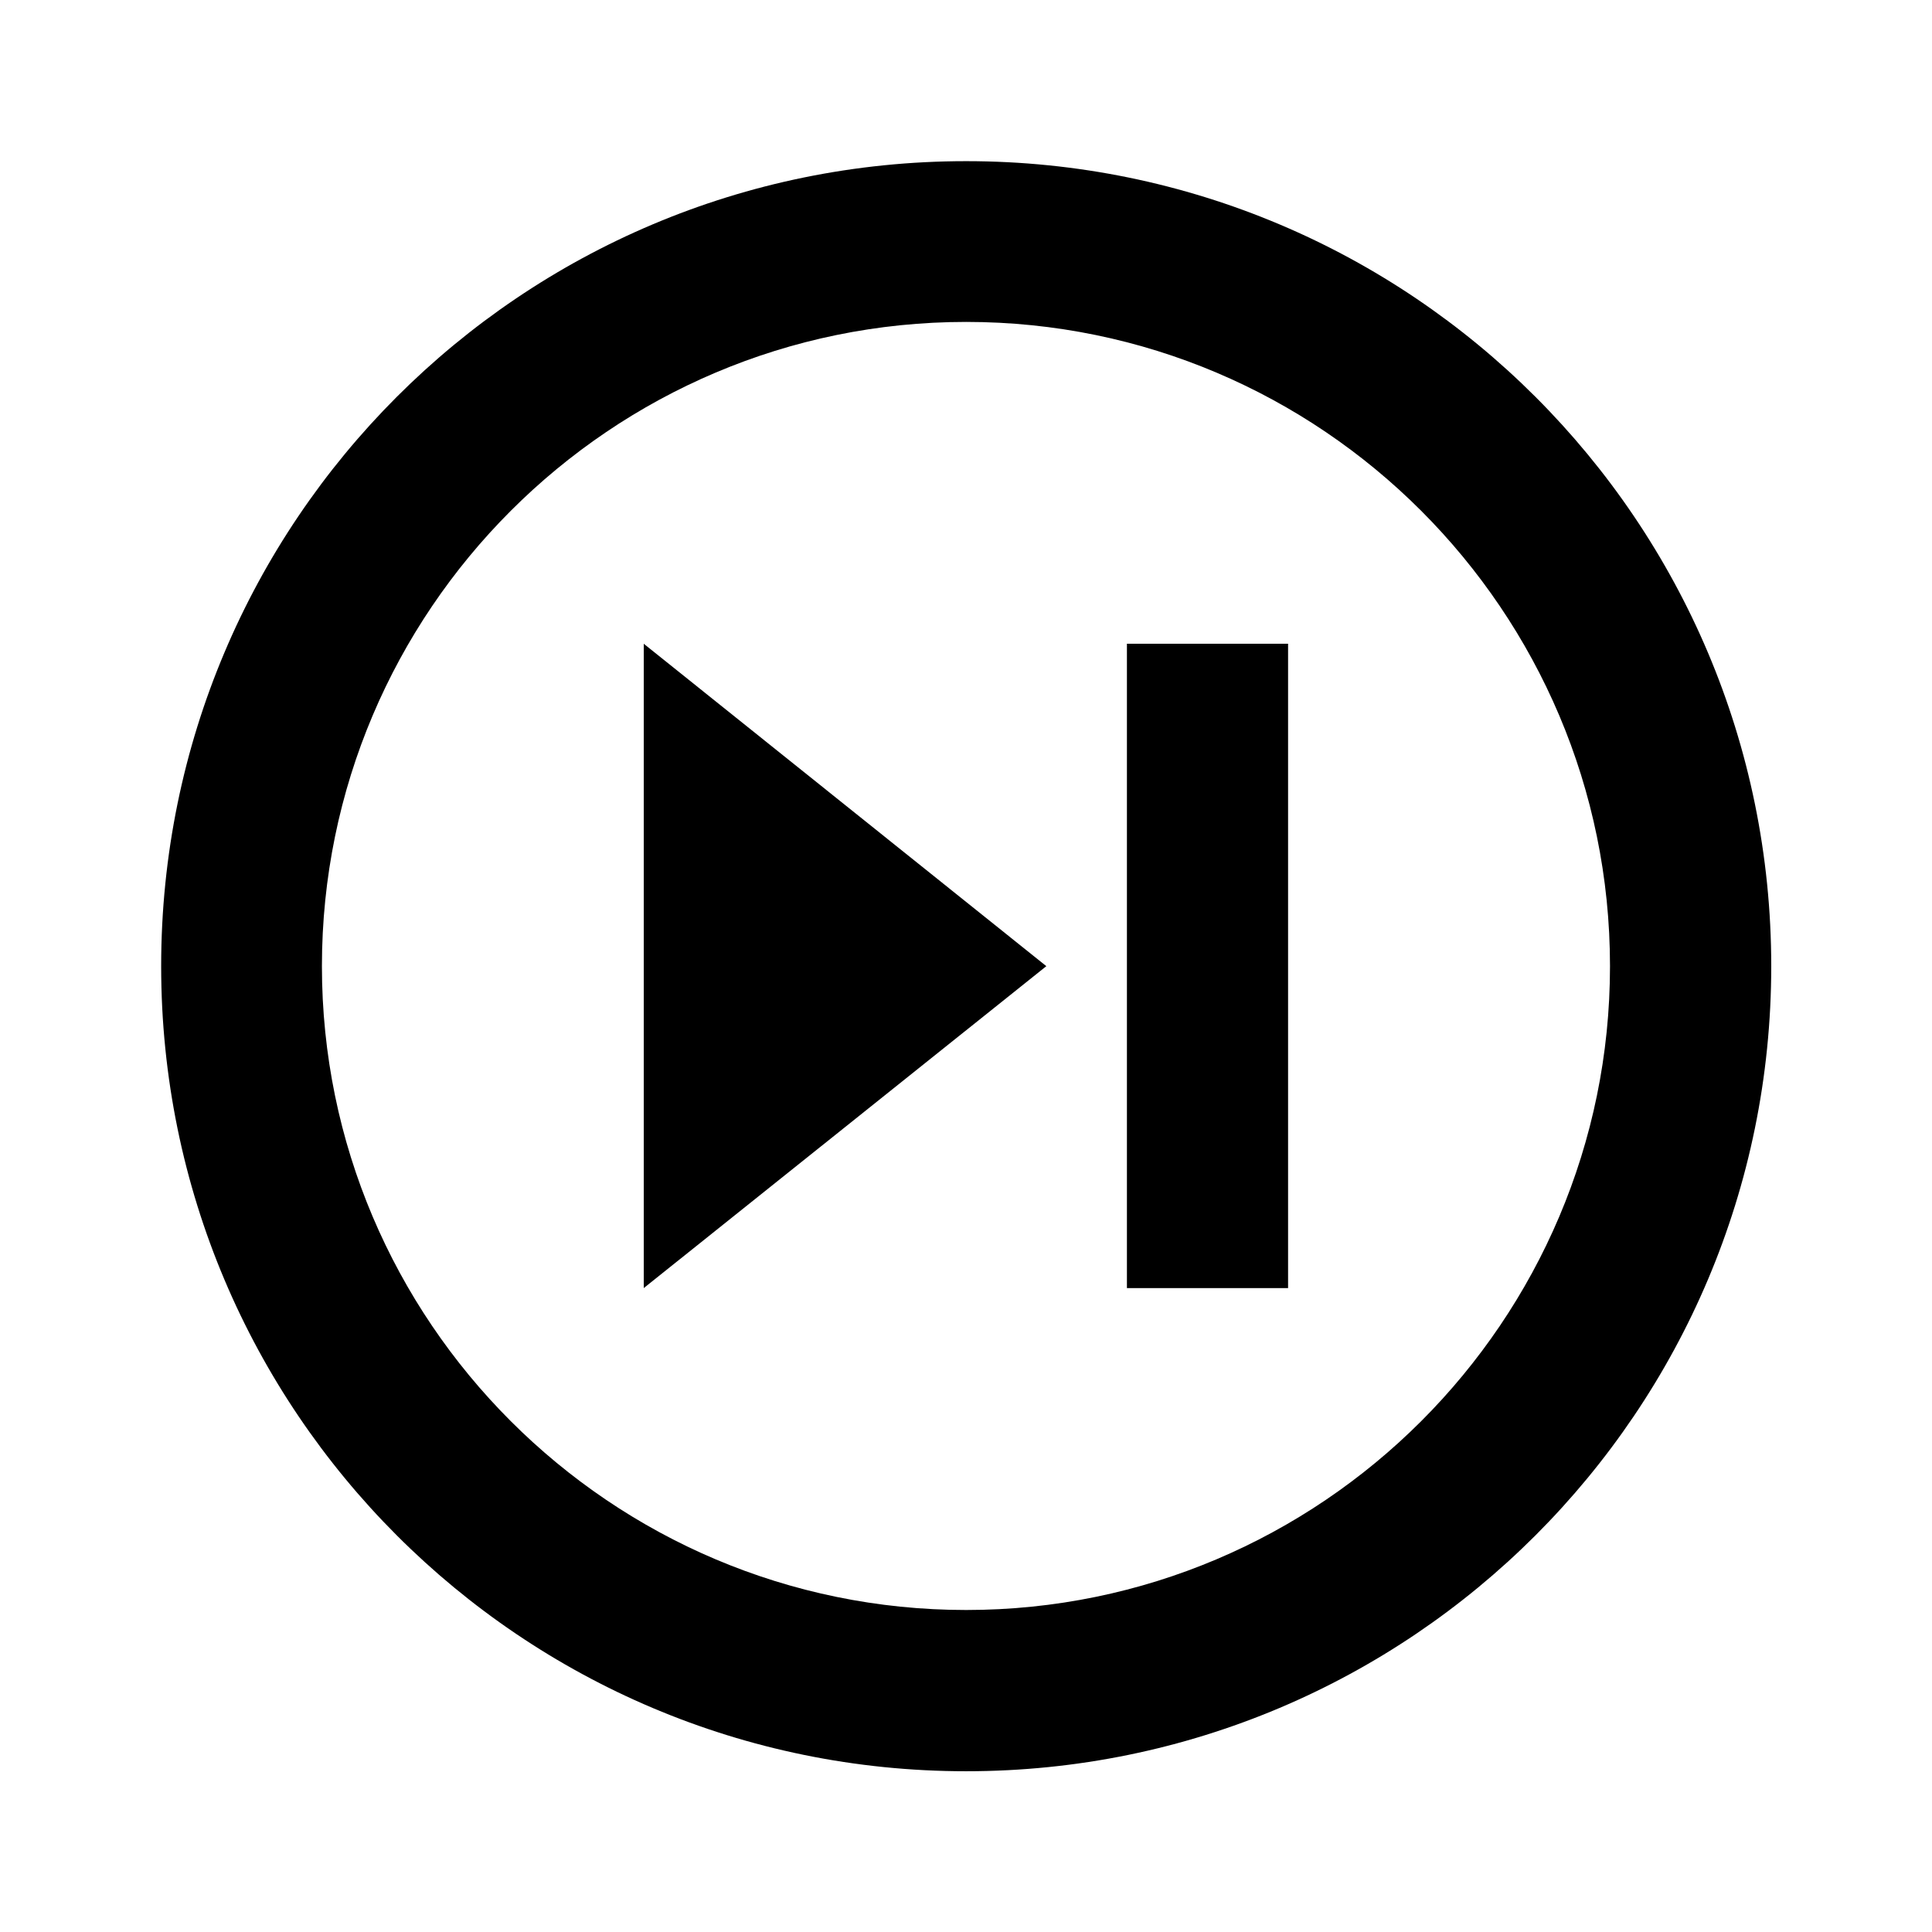 ﻿<?xml version="1.0" encoding="utf-8"?>
<!DOCTYPE svg PUBLIC "-//W3C//DTD SVG 1.1//EN" "http://www.w3.org/Graphics/SVG/1.1/DTD/svg11.dtd">
<svg xmlns="http://www.w3.org/2000/svg" xmlns:xlink="http://www.w3.org/1999/xlink" version="1.1" baseProfile="full" width="24" height="24" viewBox="0 0 24.00 24.00" enable-background="new 0 0 24.00 24.00" xml:space="preserve">
	<path fill="#000000" fill-opacity="1" stroke-width="0.2" stroke-linejoin="round" d="M 12.002,2.002C 6.475,2.002 2.002,6.475 2.002,12.002C 2.002,17.525 6.475,22.003 12.002,22.003C 17.525,22.003 22.003,17.525 22.003,12.002C 22.003,6.475 17.525,2.002 12.002,2.002 Z M 12.002,3.999C 16.411,3.999 20,7.588 20,12.002C 20,16.411 16.411,20 12.002,20C 7.588,20 3.999,16.411 3.999,12.002C 3.999,7.588 7.588,3.999 12.002,3.999 Z M 7.997,7.997L 7.997,16.001L 12.998,12.002M 13.999,7.997L 13.999,16.001L 16.001,16.001L 16.001,7.997"/>
</svg>
